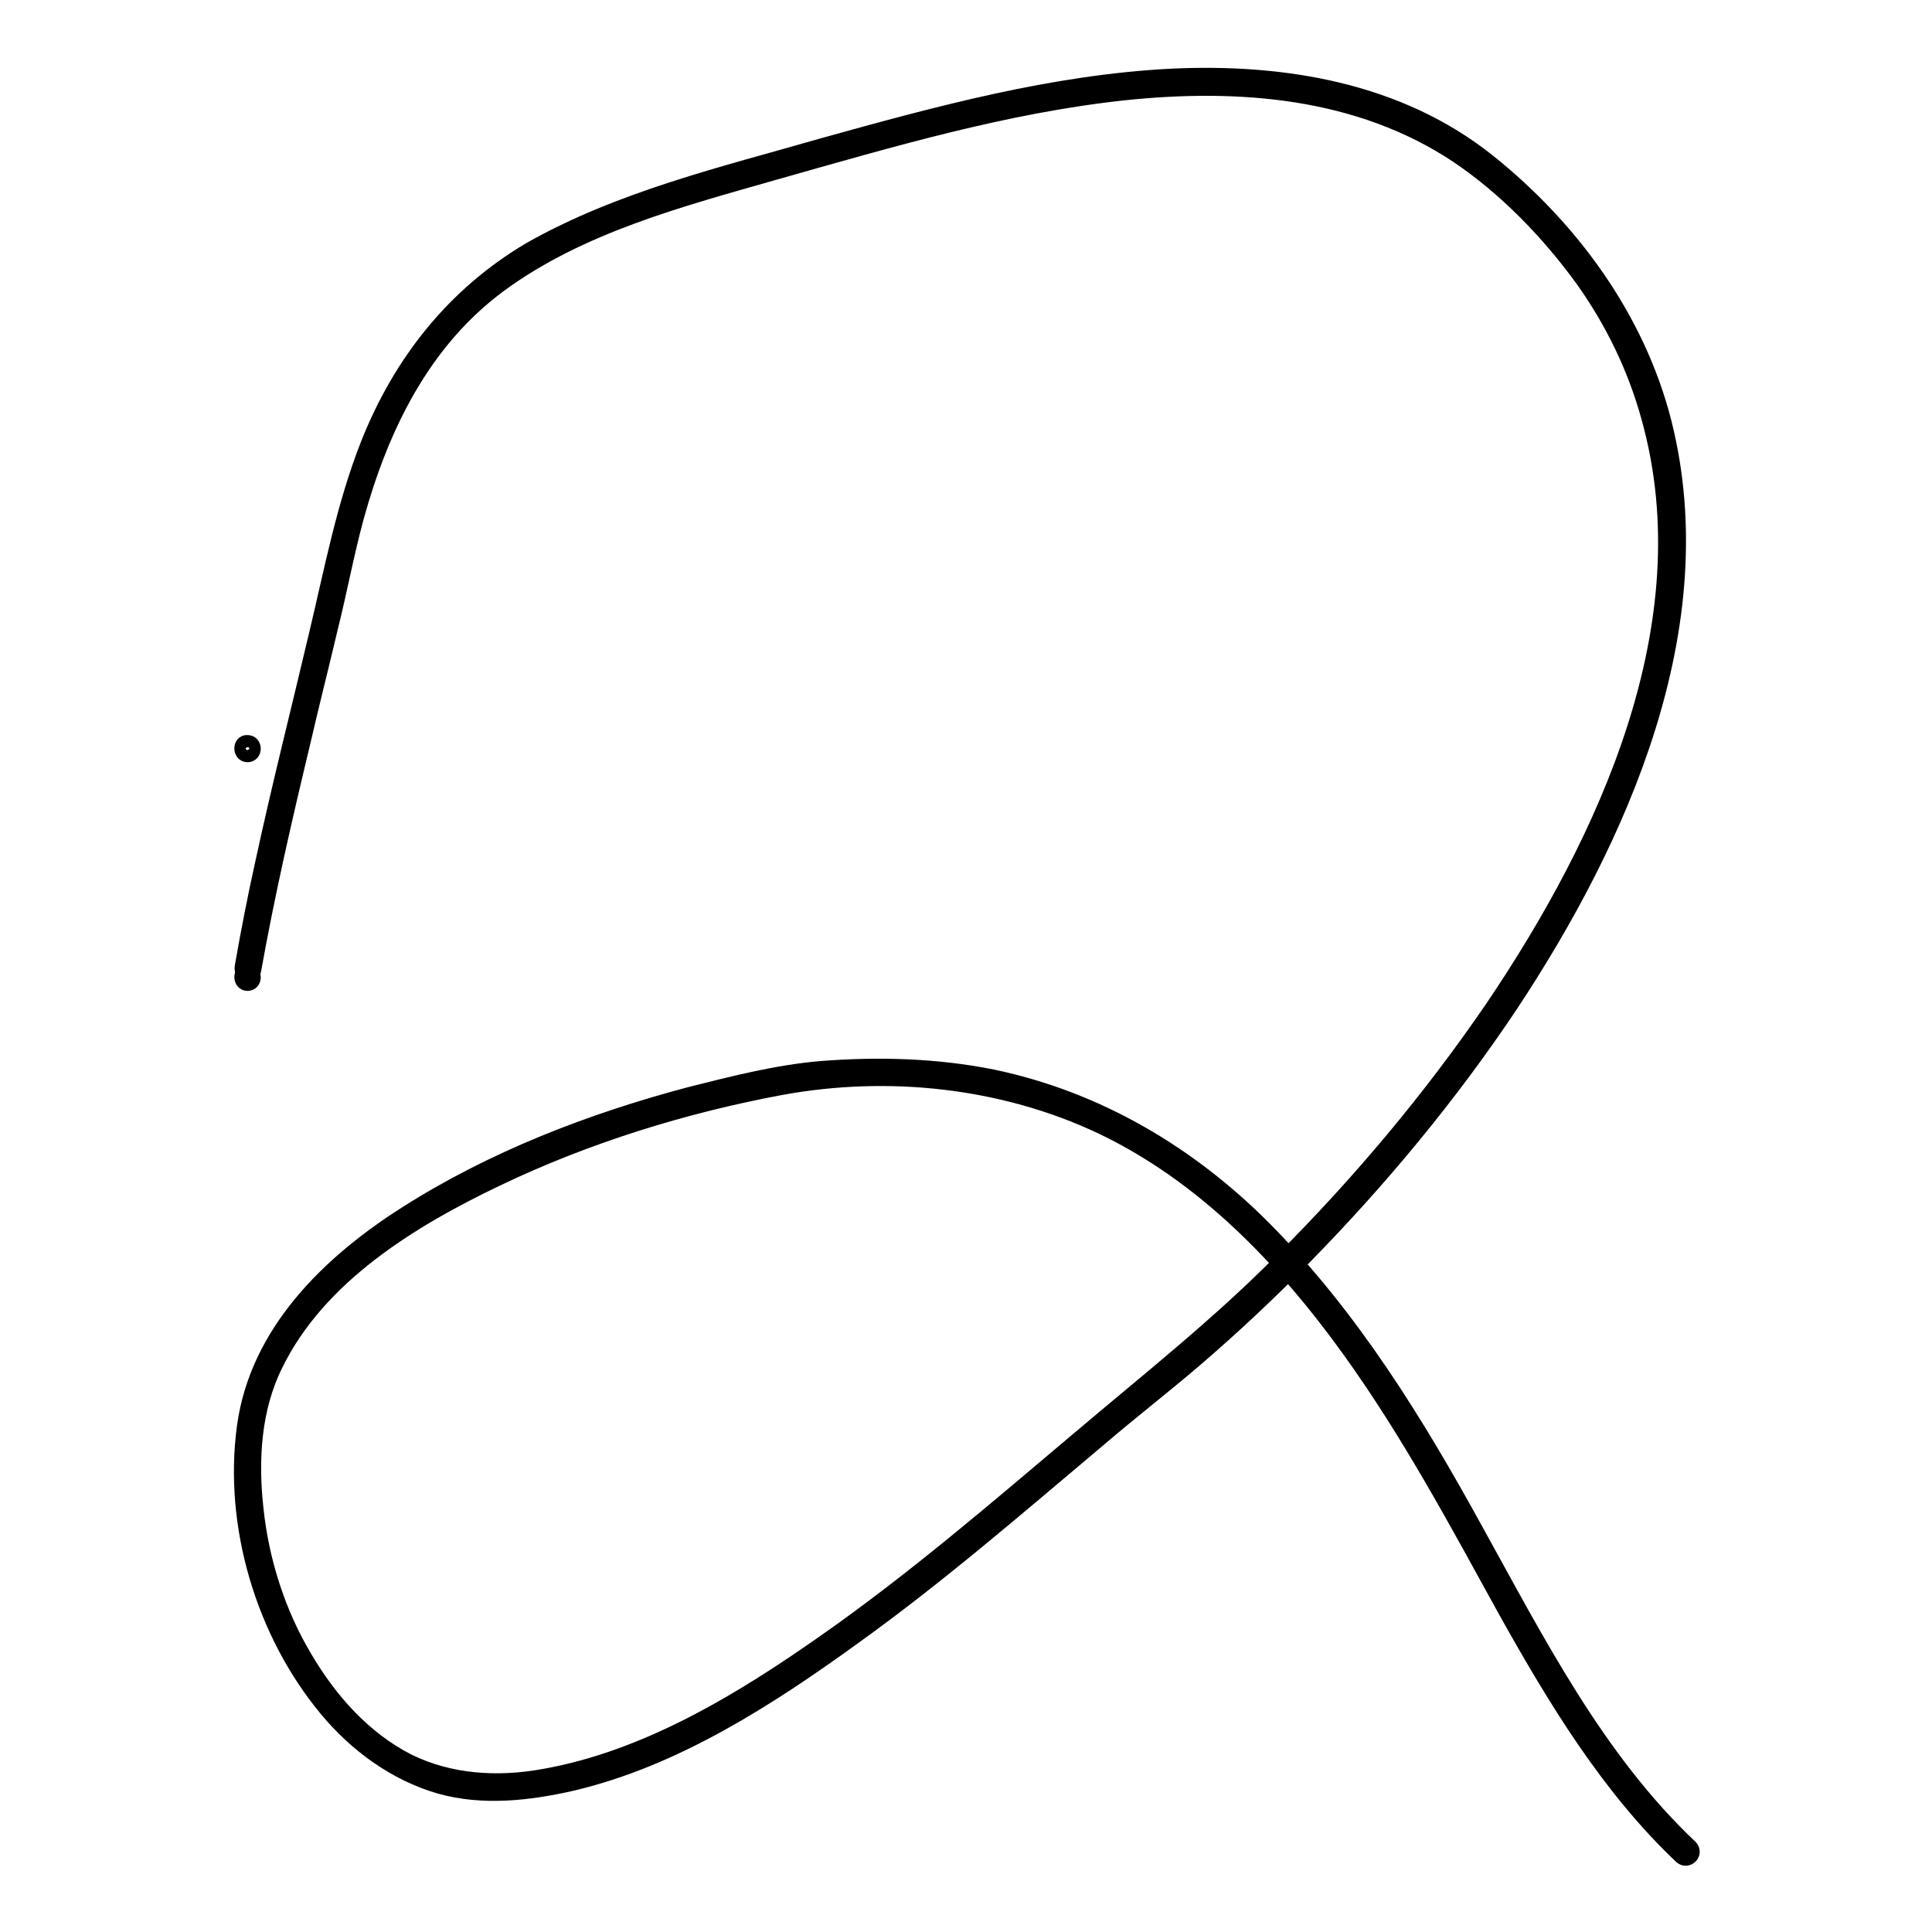 <?xml version="1.0" encoding="utf-8"?>
<!-- Svg Vector Icons : http://www.onlinewebfonts.com/icon -->
<!DOCTYPE svg PUBLIC "-//W3C//DTD SVG 1.1//EN" "http://www.w3.org/Graphics/SVG/1.1/DTD/svg11.dtd">
<svg version="1.1" xmlns="http://www.w3.org/2000/svg" xmlns:xlink="http://www.w3.org/1999/xlink" x="0px" y="0px" viewBox="0 0 256 256" enable-background="new 0 0 256 256" xml:space="preserve">
<g><g><path stroke-width="2" fill-opacity="0" stroke="#000000"  d="M32.8,100c1,0,1-1.6,0-1.6C31.8,98.3,31.8,100,32.8,100L32.8,100z"/><path stroke-width="2" fill-opacity="0" stroke="#000000"  d="M32.8,130.3c1,0,1-1.6,0-1.6C31.8,128.6,31.8,130.3,32.8,130.3L32.8,130.3z"/><path stroke-width="2" fill-opacity="0" stroke="#000000"  d="M33.6,128.6c1.8-10.1,4.1-20.1,6.5-30.1c1.2-5.2,2.5-10.3,3.7-15.4c1.2-4.8,2.1-9.7,3.4-14.5c3.3-12,8.8-23.3,18.9-30.8c10.7-7.9,24.1-11.4,36.7-15c15.2-4.3,30.4-8.8,46.1-10.5c15.2-1.6,31.1-0.4,44.2,8.3c6.4,4.3,12.1,10.2,16.6,16.4c4,5.6,7,11.8,8.8,18.4c7.6,27.3-5.7,55.9-20.7,78.1c-8.2,12-17.6,23.2-27.9,33.5c-8.5,8.6-17.9,16-27.1,23.8c-10.9,9.2-21.7,18.5-33.4,26.7C98.3,225.3,85.7,233,72,235.4c-6.1,1.1-12.4,0.7-17.9-2c-5.9-3-10.4-8.1-13.7-13.7c-3.6-6-5.8-13-6.5-19.9c-0.7-6.4-0.3-13.2,2.6-19c5.7-11.7,18-19.2,29.3-24.6c11.9-5.7,24.8-9.7,37.7-12.1c14.2-2.6,29.4-1,42.5,5.2c13.6,6.5,24.2,17.6,32.9,29.7c7.9,11,14.2,22.8,20.7,34.6c6.5,11.6,13.5,23.2,23.2,32.4c0.8,0.7,1.9-0.4,1.2-1.2c-12.4-11.7-20.3-27.3-28.5-42.1c-7.8-14.2-16.4-28.2-27.9-39.8c-9.9-10-22.2-17.3-36.1-20.2c-7.5-1.5-15.2-1.7-22.8-1.1c-5.8,0.5-11.6,2-17.2,3.4c-13.2,3.5-26.2,8.5-37.8,15.9c-10.2,6.5-19.6,15.7-21.3,28.1c-1.8,13.1,2.5,27.4,10.9,37.5c3.9,4.7,9.1,8.5,15,10.2c5.7,1.6,11.8,0.9,17.5-0.4c13.6-3.2,26-11.2,37.2-19.3c11.3-8.1,21.9-17.3,32.6-26.3c4.2-3.6,8.6-7,12.8-10.6c5-4.3,9.8-8.8,14.4-13.5c10.1-10.3,19.4-21.5,27.4-33.5C214.8,111,227.3,83,220.5,56c-3.5-13.8-12.3-25.8-23.3-34.6c-11.9-9.5-27.2-12-42-11.3c-15.7,0.8-31.1,5-46.2,9.2c-13.2,3.8-26.8,7-38.8,13.8C60.1,39.1,53.1,48,48.8,58.8c-3.2,8.1-4.8,16.6-6.8,25c-2.4,10.2-5,20.4-7.2,30.6c-1,4.5-1.9,9.1-2.7,13.7C31.9,129.2,33.4,129.6,33.6,128.6L33.6,128.6z"/></g></g>
</svg>